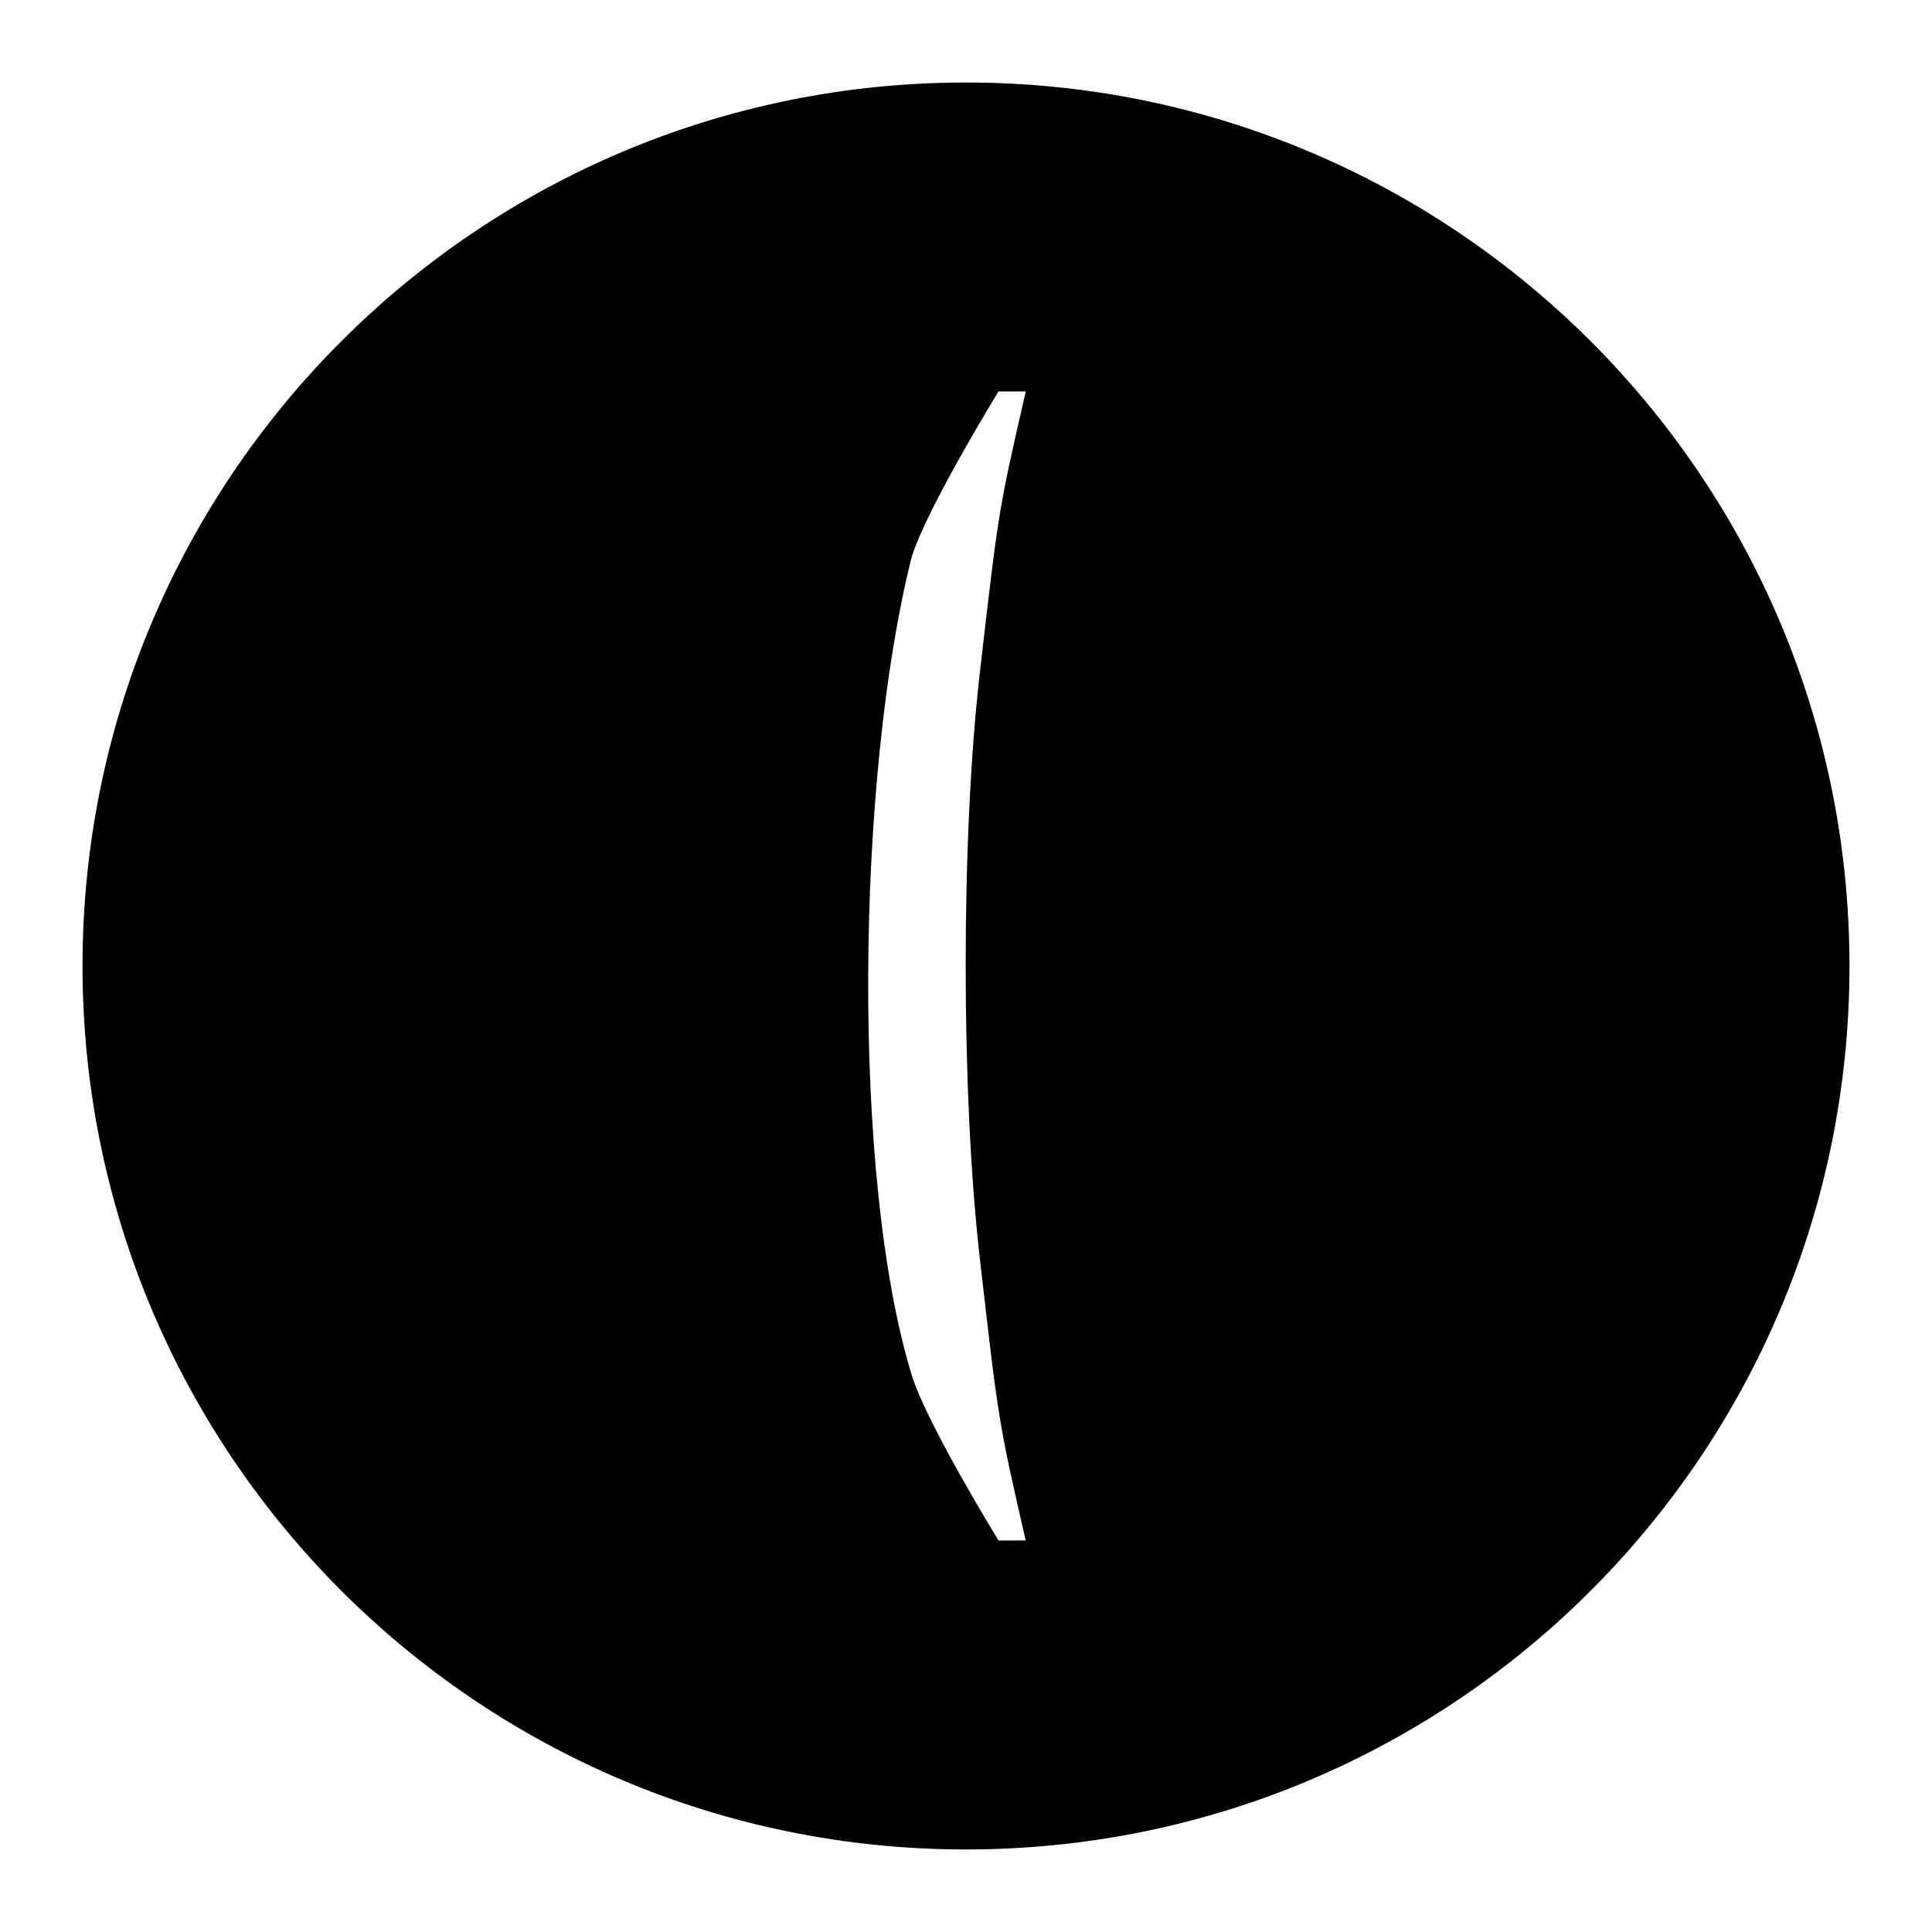<?xml version="1.0" encoding="UTF-8"?>
<!-- Uploaded to: ICON Repo, www.iconrepo.com, Generator: ICON Repo Mixer Tools -->
<svg fill="#000000" width="800px" height="800px" version="1.1" viewBox="144 144 512 512" xmlns="http://www.w3.org/2000/svg">
 <path d="m403.65 477.34c-4.961-43.418-4.992-111.38-0.016-154.74 4.977-43.363 4.977-43.363 12.207-74.855h-7.227s-19.344 31.492-23.059 44.062c-14.605 58.098-15.988 164.04 0 216.38 3.719 12.594 23.059 44.062 23.059 44.062l7.203-0.016c-7.203-31.48-7.203-31.48-12.168-74.898zm230.48-77.344c0 129.31-104.82 234.13-234.13 234.13s-234.13-104.82-234.13-234.13 104.82-234.13 234.13-234.13 234.13 104.82 234.13 234.13z"/>
</svg>